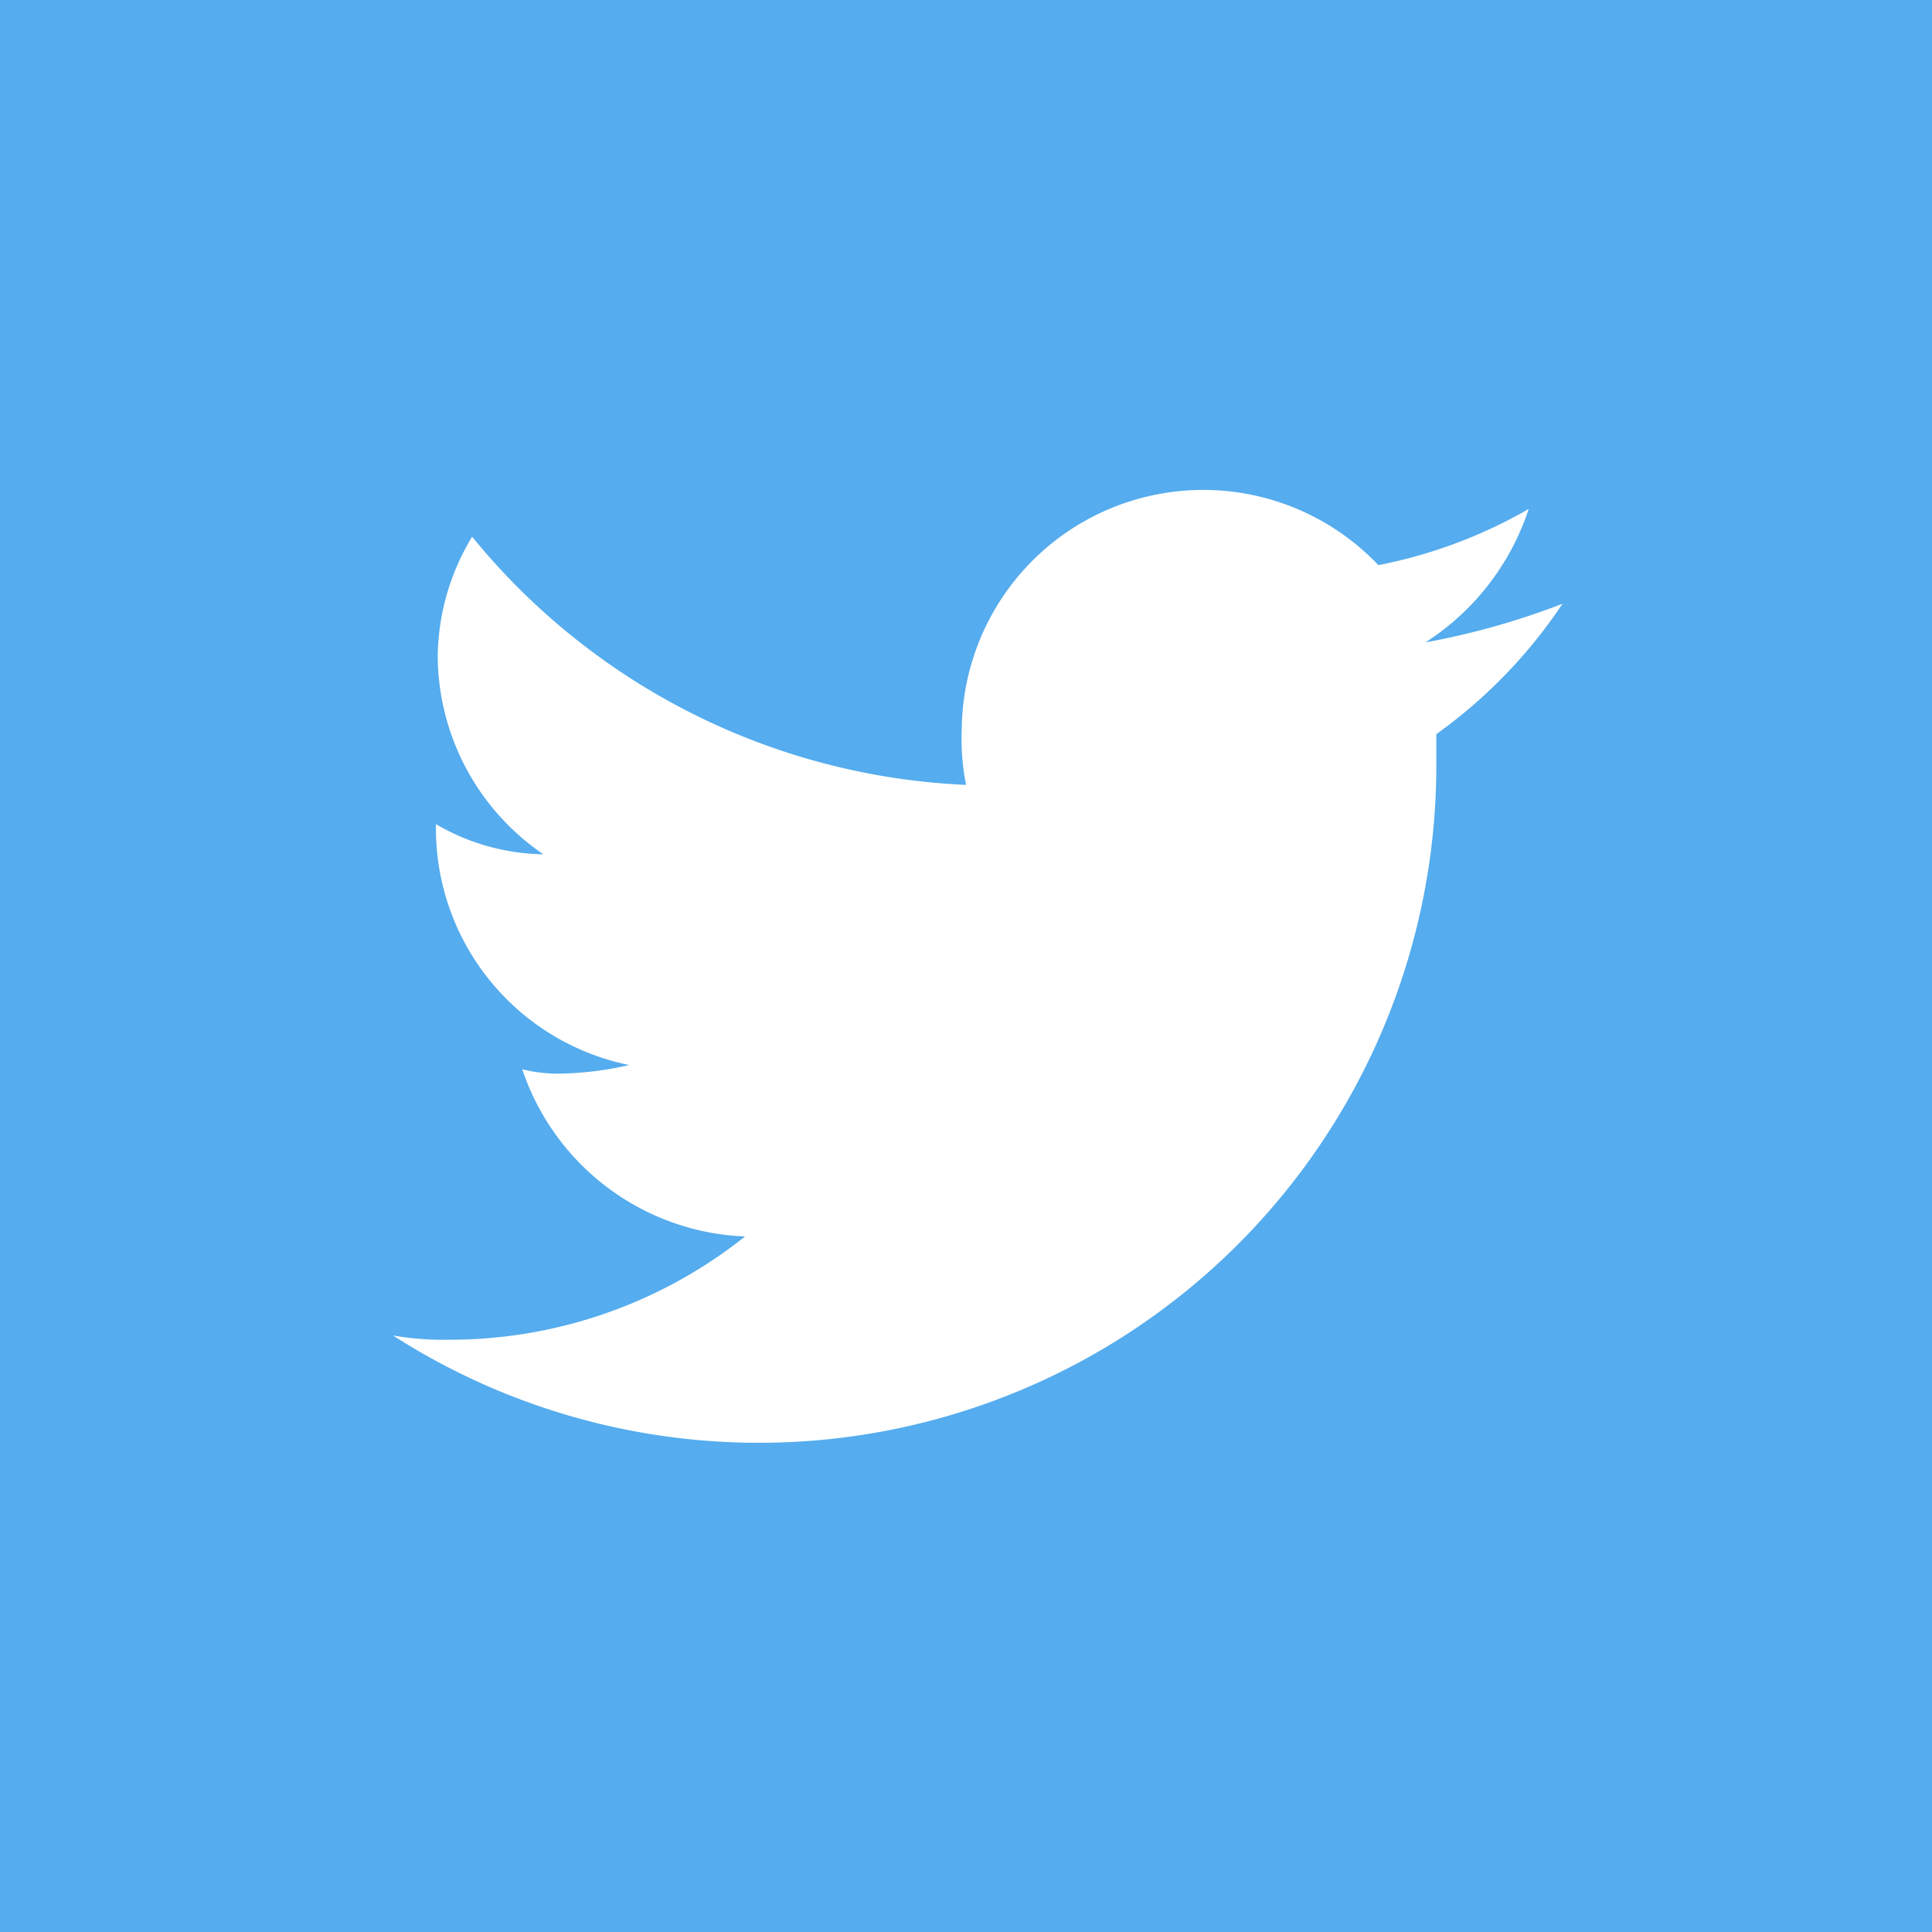 <svg id="Vrstva_1" data-name="Vrstva 1" xmlns="http://www.w3.org/2000/svg" width="32" height="32" viewBox="0 0 32 32">
  <defs>
    <style>
      .cls-1 {
        fill: #55acee;
      }

      .cls-2 {
        fill: #fff;
        fill-rule: evenodd;
      }
    </style>
  </defs>
  <g>
    <rect id="Rectangle_5" data-name="Rectangle 5" class="cls-1" width="32" height="32"/>
    <path id="Path_6" data-name="Path 6" class="cls-2" d="M25.88,10a12.53,12.53,0,0,1-2.27.64,4.17,4.17,0,0,0,1.71-2.21,8.07,8.07,0,0,1-2.49.93,4,4,0,0,0-6.9,2.7A4,4,0,0,0,16,13,11.18,11.18,0,0,1,7.82,8.89a3.89,3.89,0,0,0-.57,2A4,4,0,0,0,9,14.15a3.62,3.62,0,0,1-1.78-.5v.07a4,4,0,0,0,3.2,3.92,5.4,5.4,0,0,1-1.06.14,2.41,2.41,0,0,1-.71-.07,4.06,4.06,0,0,0,3.69,2.77,7.85,7.85,0,0,1-4.9,1.71,4.86,4.86,0,0,1-.93-.07,11.22,11.22,0,0,0,17.28-9.46v-.5A8.34,8.34,0,0,0,25.88,10Z"/>
  </g>
</svg>
